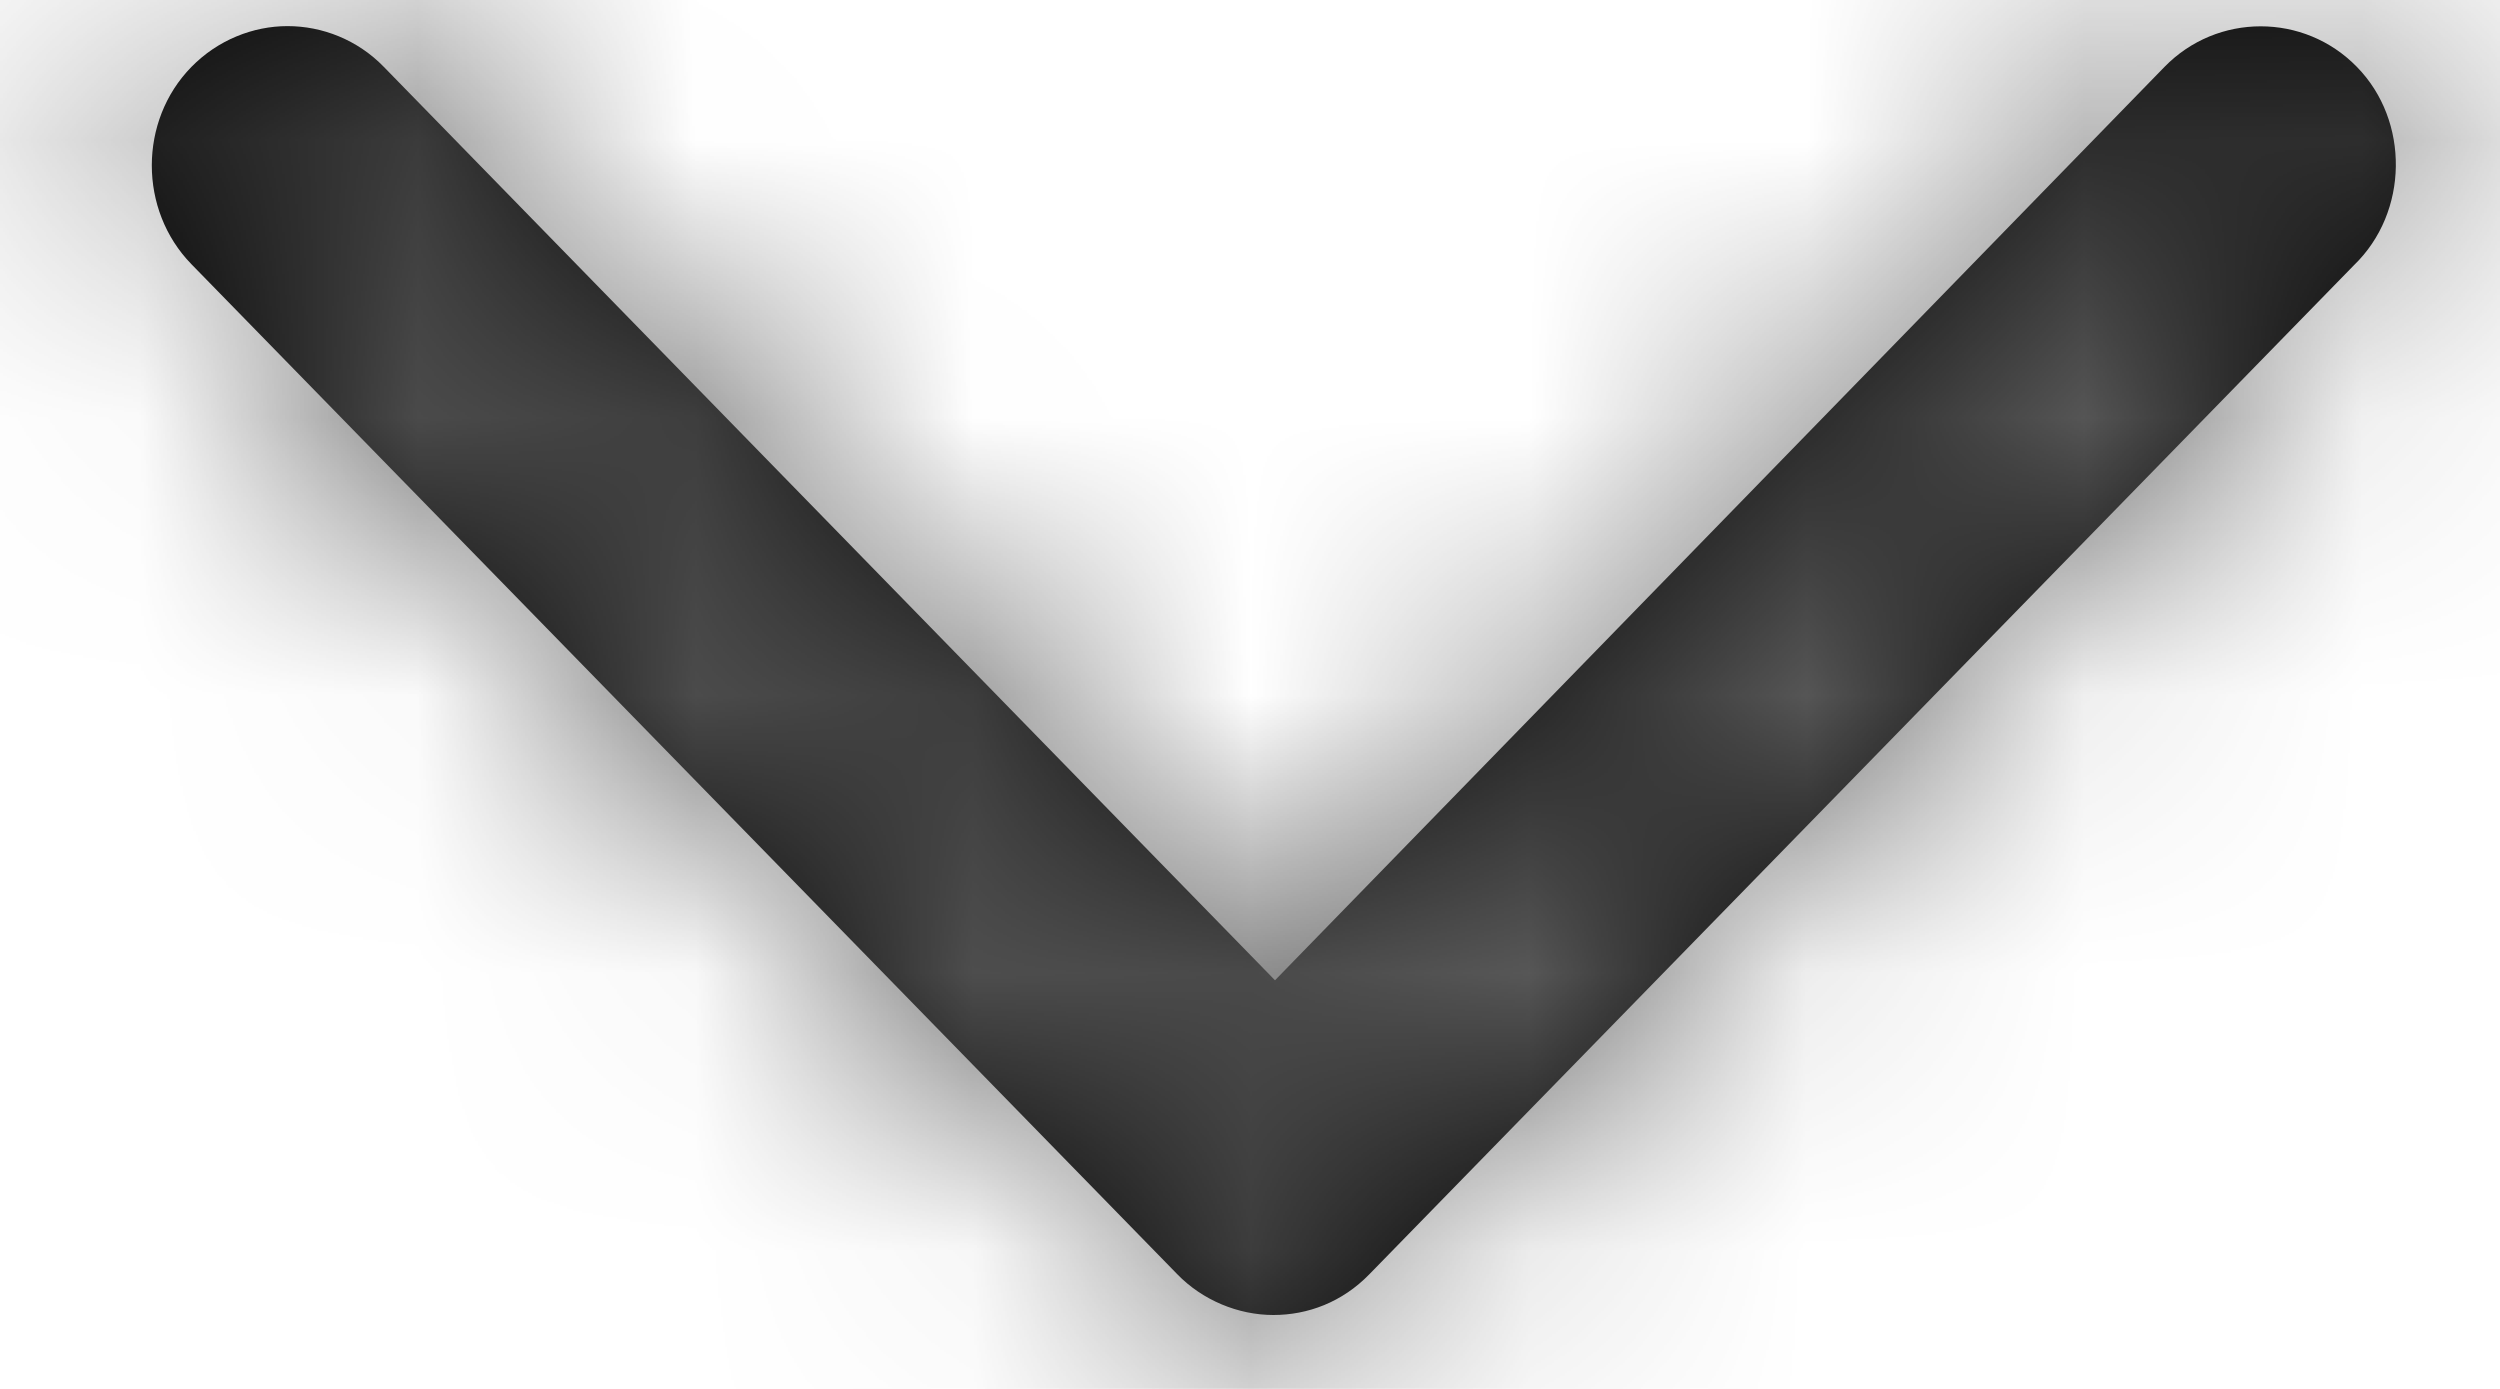 <?xml version="1.0" encoding="UTF-8"?>
<svg width="9px" height="5px" viewBox="0 0 9 5" version="1.1" xmlns="http://www.w3.org/2000/svg" xmlns:xlink="http://www.w3.org/1999/xlink">
    <!-- Generator: Sketch 58 (84663) - https://sketch.com -->
    <title>Icon/Chevron Down</title>
    <desc>Created with Sketch.</desc>
    <defs>
        <path d="M2.035,3.094 C1.911,3.094 1.784,3.144 1.689,3.241 C1.499,3.435 1.499,3.756 1.689,3.951 L5.238,7.587 C5.329,7.681 5.458,7.734 5.584,7.734 C5.708,7.734 5.832,7.688 5.93,7.587 L9.474,3.955 C9.672,3.764 9.675,3.435 9.485,3.241 C9.295,3.046 8.982,3.046 8.792,3.241 C8.792,3.241 8.792,3.241 8.792,3.241 L8.792,3.241 L5.59,6.529 L2.382,3.241 C2.287,3.143 2.16,3.094 2.035,3.094 L2.035,3.094 Z" id="path-1"></path>
    </defs>
    <g id="Location---Results" stroke="none" stroke-width="1" fill="none" fill-rule="evenodd">
        <g id="Location---Results-Price" transform="translate(-487, -294)">
            <g id="Group-17" transform="translate(389, 273)">
                <g id="Group" transform="translate(16, 11)">
                    <g id="Icon/Chevron-Down" transform="translate(81, 7)">
                        <mask id="mask-2" fill="white">
                            <use xlink:href="#path-1"></use>
                        </mask>
                        <use id="Path" fill="#000000" fill-rule="nonzero" xlink:href="#path-1"></use>
                        <g id="Color/Grey" mask="url(#mask-2)" fill="#646464" fill-rule="evenodd">
                            <rect id="Rectangle" x="0" y="0" width="11" height="11"></rect>
                        </g>
                    </g>
                </g>
            </g>
        </g>
    </g>
</svg>